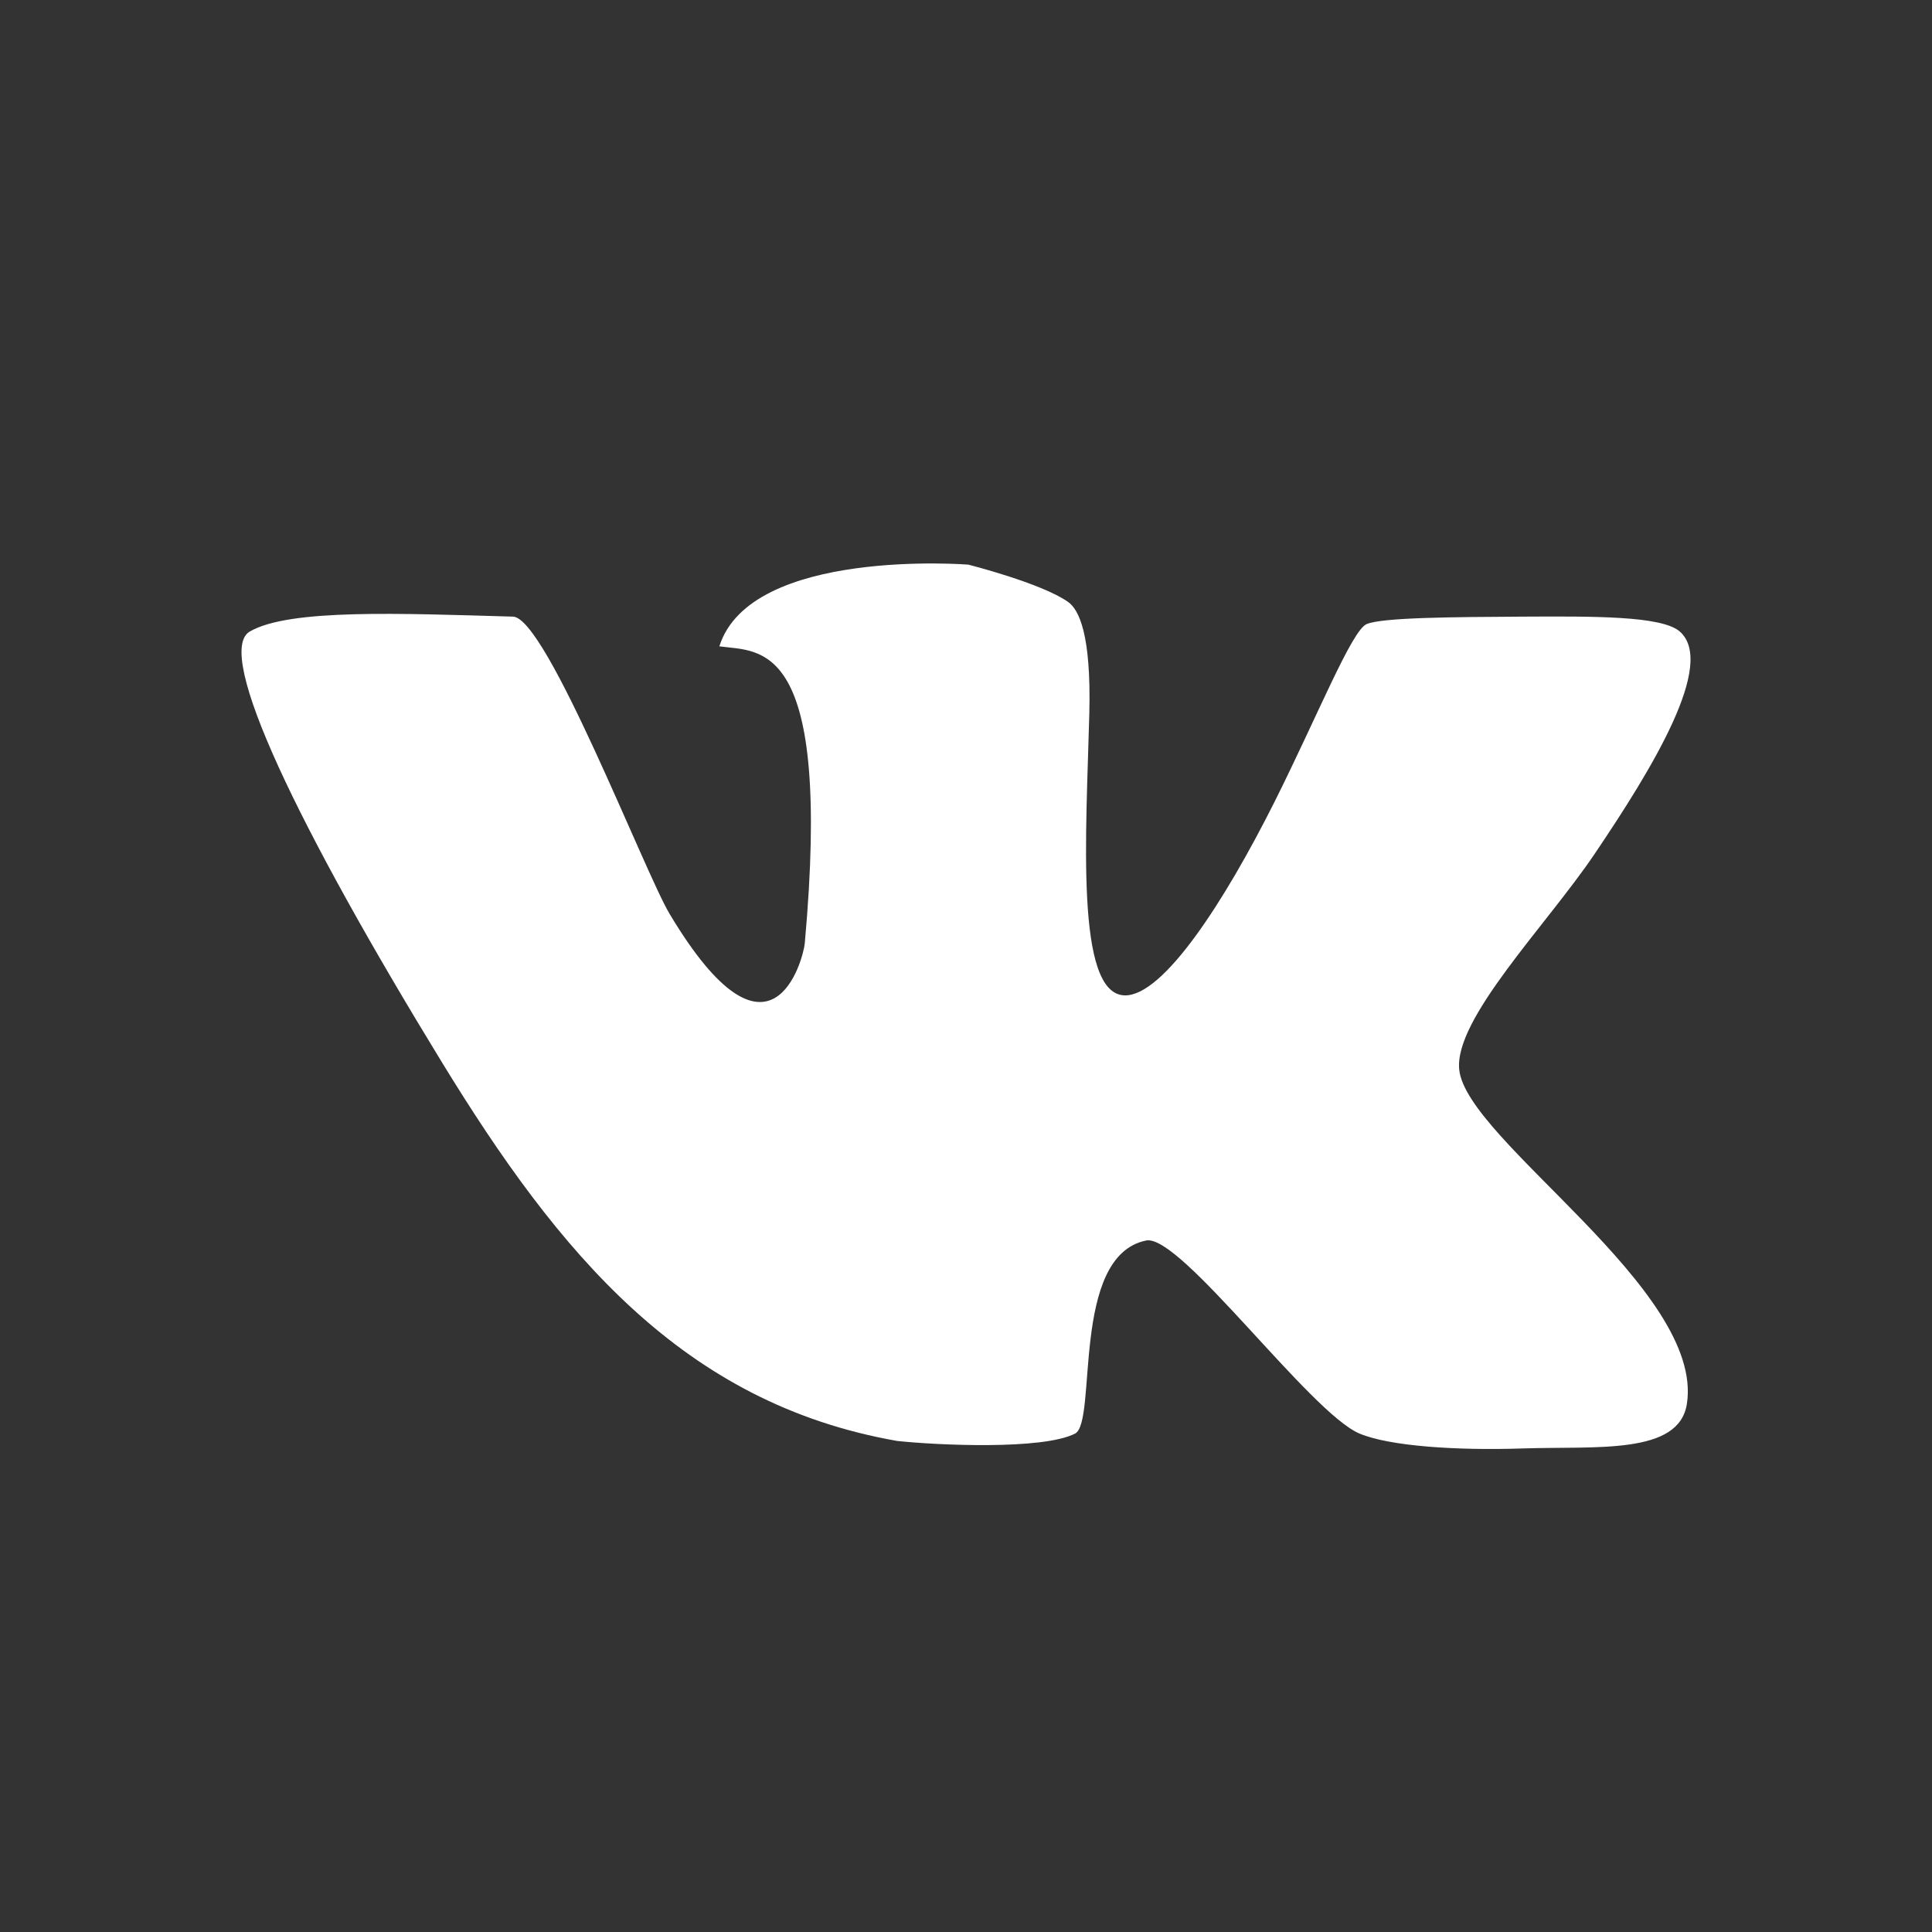 <?xml version="1.0" encoding="UTF-8"?> <svg xmlns="http://www.w3.org/2000/svg" width="24" height="24" viewBox="0 0 24 24" fill="none"><rect x="0" y="0" width="24" height="24" fill="#333333" stroke="none"/><path d="M20.867 7.845C20.643 7.648 19.779 7.656 18.922 7.66C18.047 7.665 17.178 7.67 16.978 7.752C16.792 7.829 16.373 8.881 15.83 9.966C15.214 11.193 14.454 12.373 13.973 12.365C13.351 12.355 13.495 10.338 13.532 8.859C13.556 7.878 13.403 7.571 13.266 7.476C12.934 7.243 12.029 7.014 12.029 7.014C12.029 7.014 9.324 6.8 8.936 8.029C9.45 8.1 10.34 7.928 9.997 11.72C9.98 11.903 9.582 13.466 8.317 11.351C8.005 10.828 6.79 7.672 6.373 7.66C4.97 7.62 3.594 7.56 3.103 7.845C2.655 8.105 3.709 10.286 5.489 13.195C6.945 15.575 8.486 17.434 11.145 17.9C11.642 17.953 12.951 18.014 13.354 17.809C13.636 17.665 13.294 15.602 14.238 15.41C14.663 15.324 16.276 17.553 16.89 17.809C17.262 17.964 18.083 18.021 18.922 17.993C19.831 17.963 20.856 18.076 20.955 17.44C21.177 16.017 18.216 14.167 18.127 13.287C18.062 12.657 19.21 11.495 19.806 10.612C20.533 9.537 21.319 8.243 20.867 7.845Z" fill="white"></path></svg> 